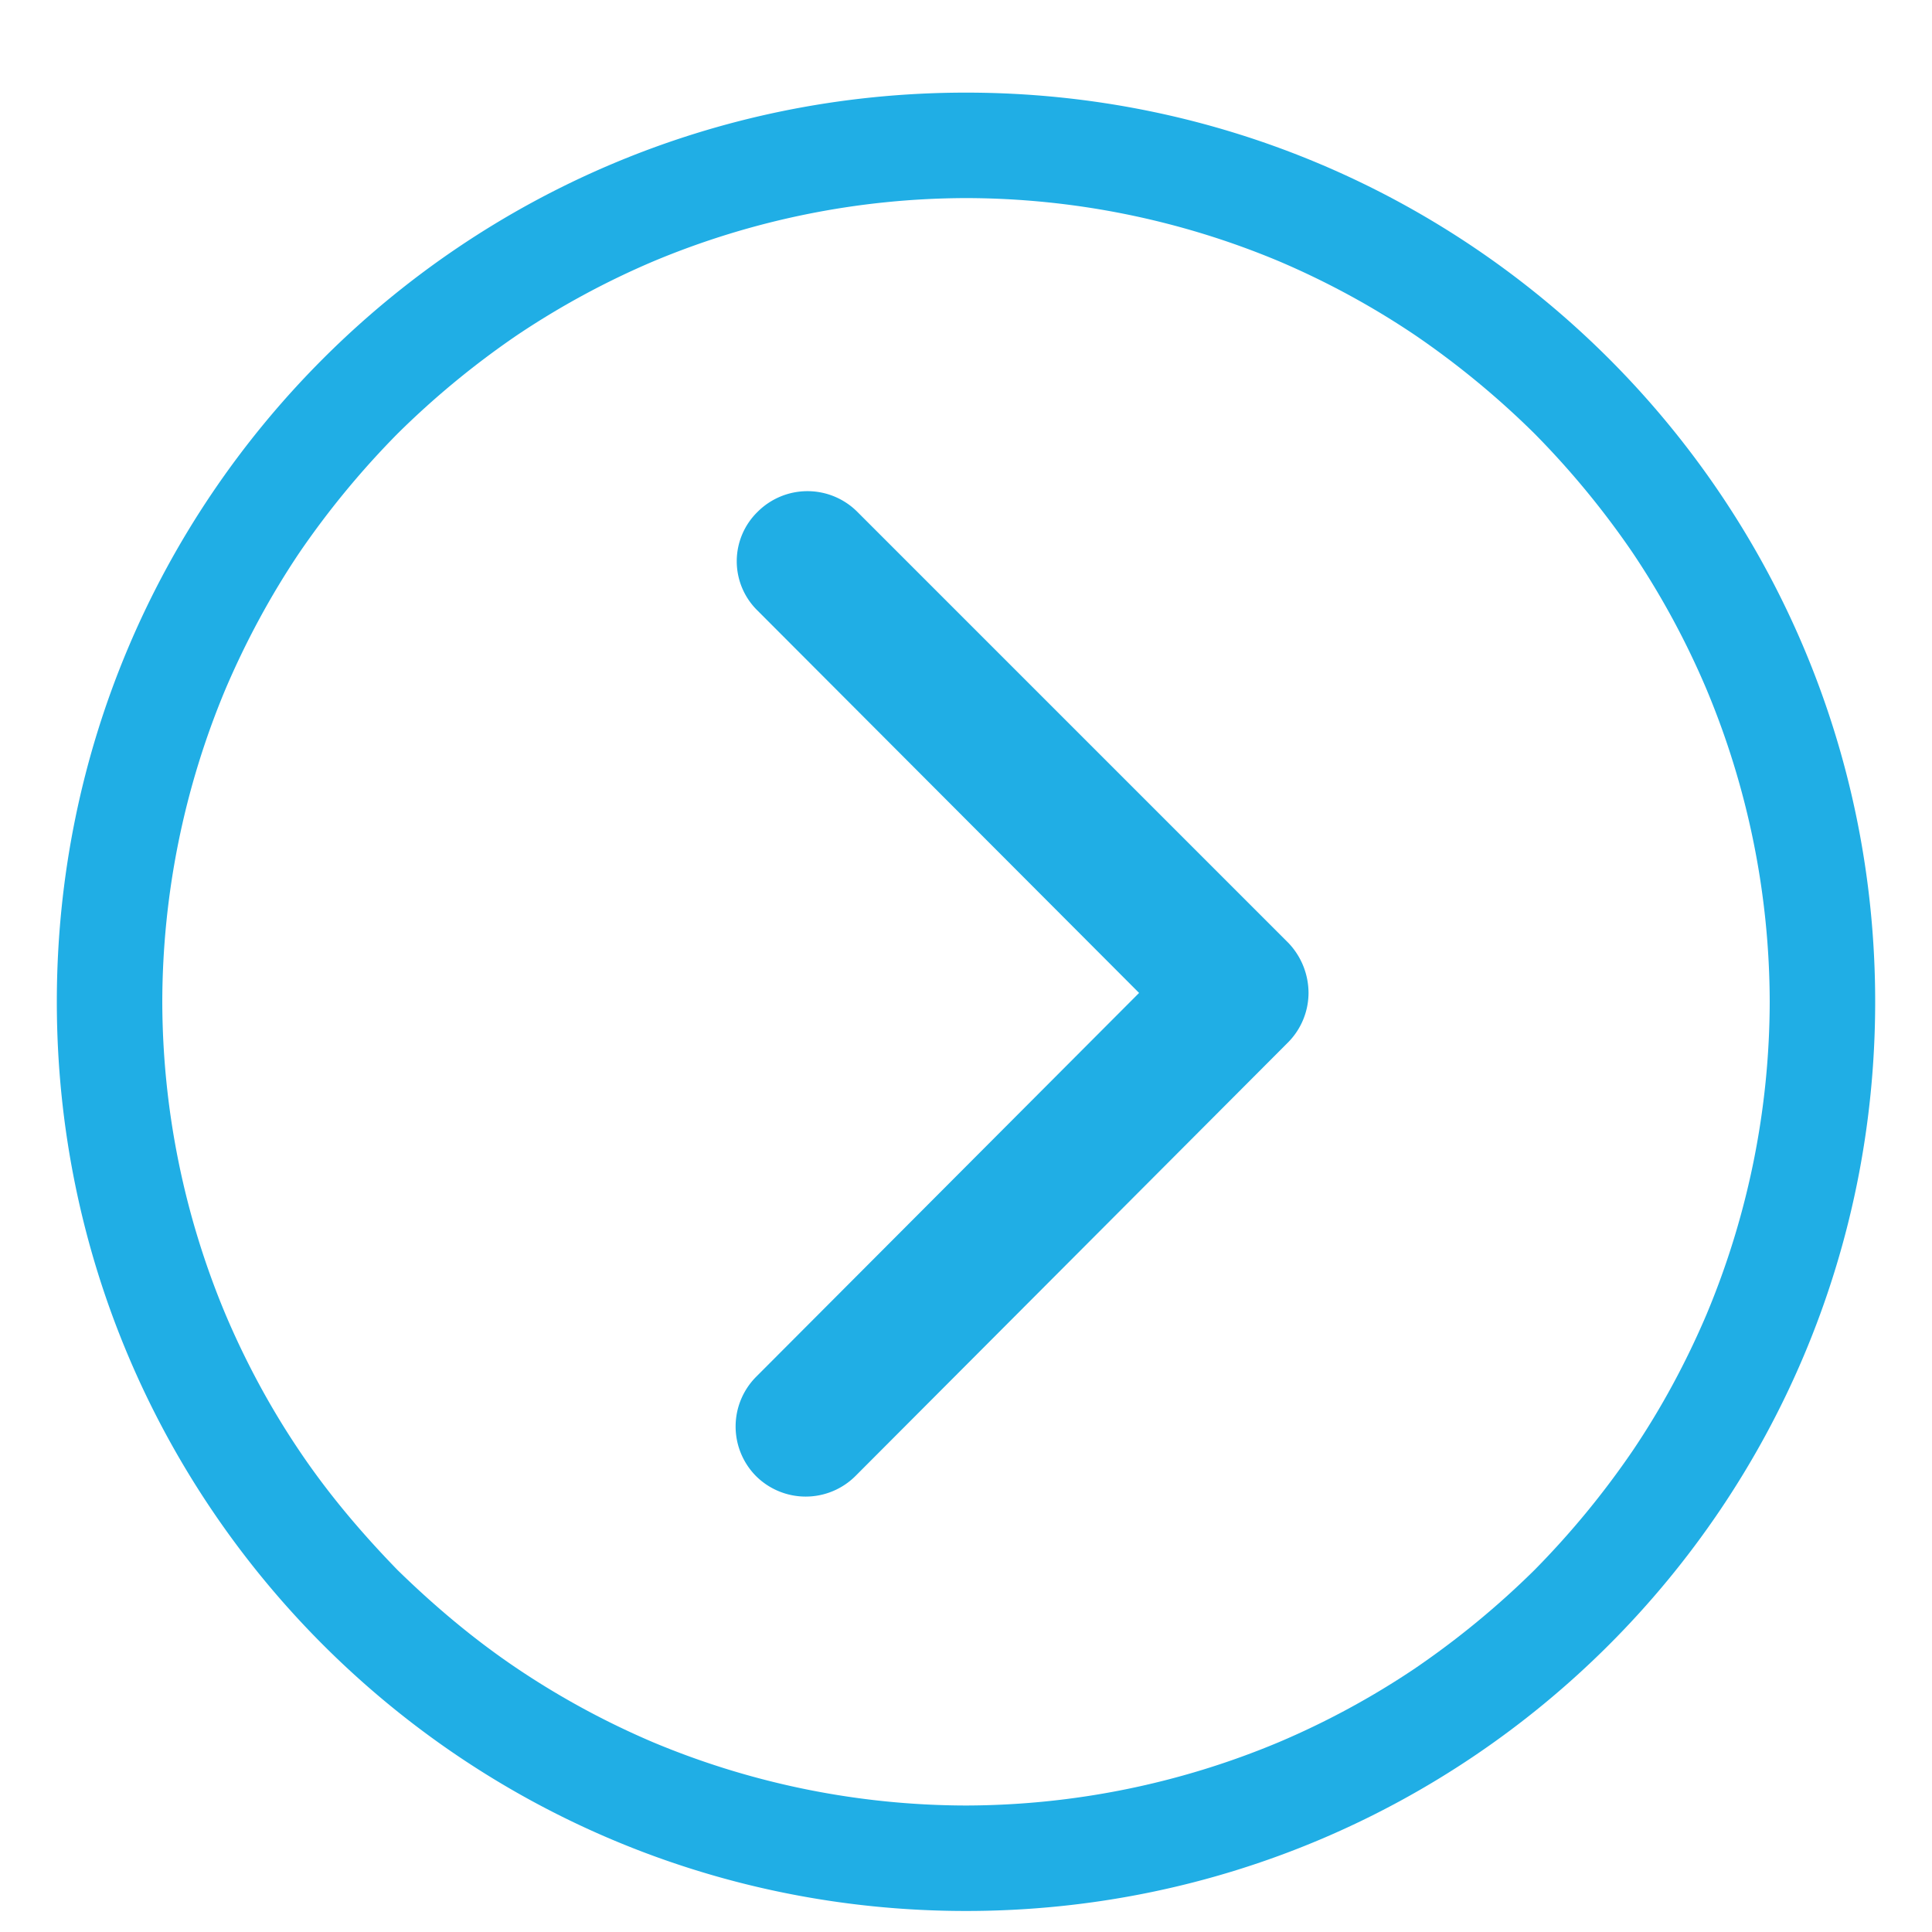 <svg width="17" height="17" fill="none" xmlns="http://www.w3.org/2000/svg"><path d="M1.428 8.815a7.154 7.154 0 00.557 2.752c.177.417.393.819.648 1.197.255.38.55.727.866 1.052.325.317.672.61 1.051.865.379.255.78.472 1.198.65a7.158 7.158 0 002.752.556 7.157 7.157 0 002.752-.557 7.155 7.155 0 001.198-.649 7.55 7.55 0 001.051-.865 7.55 7.55 0 00.866-1.052c.255-.378.471-.78.649-1.198a7.15 7.15 0 00.556-2.751 7.15 7.15 0 00-.557-2.752 7.181 7.181 0 00-.648-1.198 7.544 7.544 0 00-.866-1.051 7.548 7.548 0 00-1.051-.866 7.184 7.184 0 00-1.198-.65A7.155 7.155 0 008.5 1.743a7.157 7.157 0 00-2.752.557 7.228 7.228 0 00-1.198.649 7.542 7.542 0 00-1.051.866 7.6 7.6 0 00-.866 1.05c-.255.38-.471.782-.649 1.199a7.156 7.156 0 00-.556 2.752zm-.928 0c0-4.422 3.579-8 8-8 4.421 0 8 3.578 8 8 0 4.421-3.579 8-8 8-4.421 0-8-3.579-8-8zm11.014-.078a.64.64 0 00-.177-.44L7.542 4.502a.62.62 0 00-.874 0 .607.607 0 000 .873l3.355 3.362-3.37 3.378a.62.62 0 000 .874.62.62 0 00.873 0l3.81-3.819a.621.621 0 00.178-.433z" fill="#20AEE5"/></svg>
